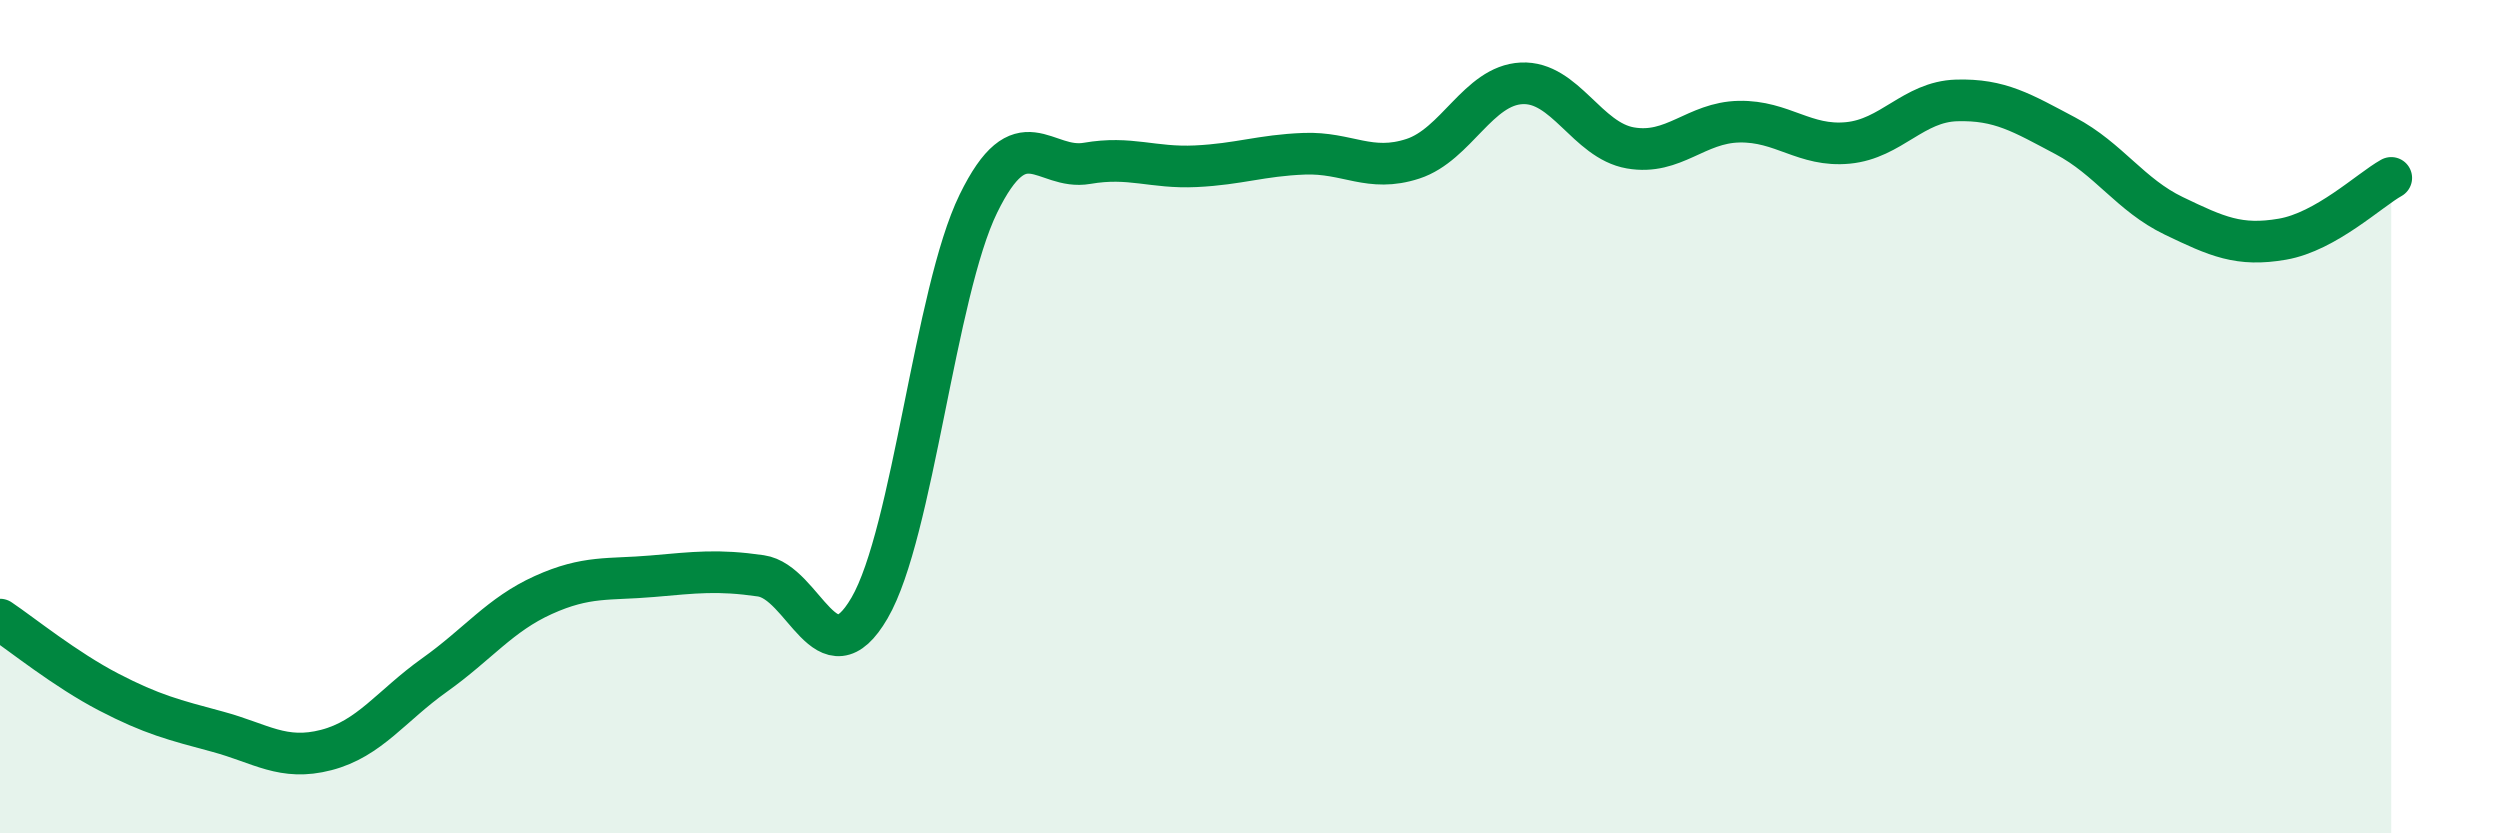 
    <svg width="60" height="20" viewBox="0 0 60 20" xmlns="http://www.w3.org/2000/svg">
      <path
        d="M 0,14.87 C 0.52,15.22 1.57,16.07 2.61,16.61 C 3.65,17.15 4.18,17.28 5.22,17.56 C 6.26,17.84 6.79,18.27 7.83,18 C 8.87,17.73 9.39,16.94 10.43,16.2 C 11.47,15.46 12,14.75 13.04,14.28 C 14.08,13.81 14.61,13.92 15.65,13.83 C 16.69,13.74 17.22,13.67 18.26,13.82 C 19.3,13.97 19.83,16.38 20.87,14.59 C 21.91,12.8 22.44,7.02 23.48,4.89 C 24.52,2.76 25.05,4.1 26.09,3.92 C 27.13,3.74 27.66,4.04 28.7,3.99 C 29.74,3.94 30.26,3.73 31.3,3.69 C 32.34,3.65 32.87,4.15 33.91,3.81 C 34.95,3.47 35.48,2.05 36.52,2 C 37.56,1.95 38.09,3.37 39.13,3.55 C 40.17,3.73 40.7,2.94 41.74,2.92 C 42.78,2.9 43.31,3.53 44.35,3.43 C 45.39,3.33 45.92,2.44 46.96,2.41 C 48,2.38 48.53,2.71 49.57,3.26 C 50.61,3.81 51.13,4.68 52.17,5.18 C 53.21,5.68 53.74,5.92 54.78,5.74 C 55.82,5.56 56.87,4.56 57.39,4.27L57.39 20L0 20Z"
        fill="#008740"
        opacity="0.1"
        stroke-linecap="round"
        stroke-linejoin="round"
      />
      <path
        d="M 0,14.87 C 0.52,15.22 1.57,16.07 2.61,16.61 C 3.65,17.15 4.18,17.28 5.22,17.56 C 6.26,17.84 6.79,18.27 7.83,18 C 8.87,17.73 9.39,16.94 10.43,16.2 C 11.47,15.46 12,14.75 13.04,14.28 C 14.08,13.81 14.61,13.92 15.65,13.83 C 16.69,13.74 17.22,13.67 18.26,13.82 C 19.3,13.97 19.83,16.38 20.87,14.59 C 21.91,12.8 22.44,7.02 23.48,4.89 C 24.52,2.76 25.05,4.1 26.09,3.92 C 27.13,3.74 27.66,4.04 28.7,3.99 C 29.74,3.94 30.26,3.73 31.3,3.69 C 32.34,3.65 32.87,4.15 33.91,3.81 C 34.95,3.47 35.48,2.05 36.52,2 C 37.56,1.95 38.09,3.37 39.13,3.55 C 40.17,3.73 40.7,2.94 41.74,2.92 C 42.78,2.9 43.31,3.53 44.35,3.43 C 45.39,3.33 45.92,2.44 46.96,2.41 C 48,2.38 48.53,2.71 49.57,3.26 C 50.61,3.81 51.13,4.68 52.17,5.18 C 53.21,5.68 53.74,5.92 54.78,5.74 C 55.82,5.56 56.87,4.56 57.39,4.27"
        stroke="#008740"
        stroke-width="1"
        fill="none"
        stroke-linecap="round"
        stroke-linejoin="round"
      />
    </svg>
  